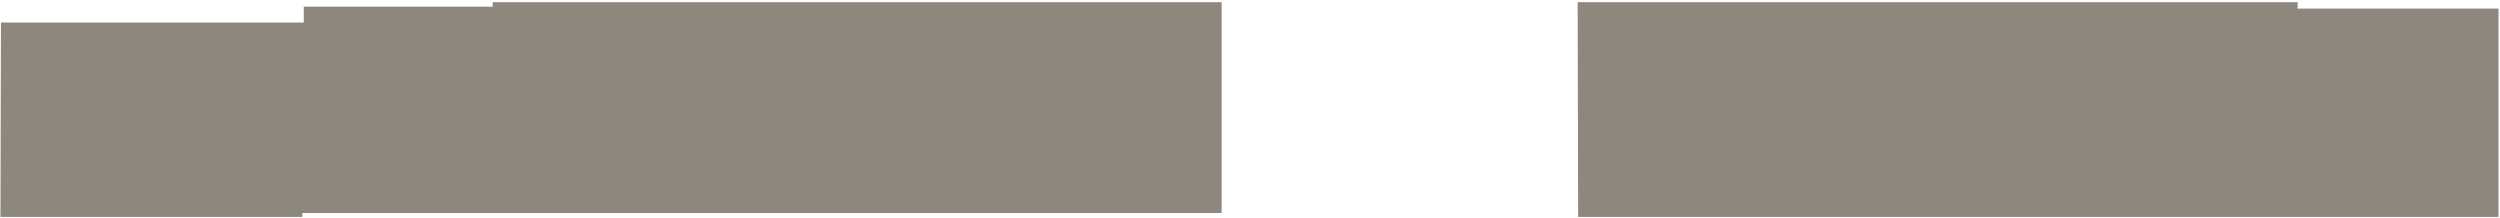 <?xml version="1.0" encoding="UTF-8"?> <svg xmlns="http://www.w3.org/2000/svg" width="861" height="75" viewBox="0 0 861 75" fill="none"> <path fill-rule="evenodd" clip-rule="evenodd" d="M543.513 74.723H860.484V2.972H791.302V0.746H629.764H629.591H543.342L543.513 74.723ZM420.732 73.353V0.746H169.69V2.287H104.617V7.767H0.33L0.159 74.723H104.104V73.353H420.732Z" fill="#5E5547" fill-opacity="0.7"></path> </svg> 